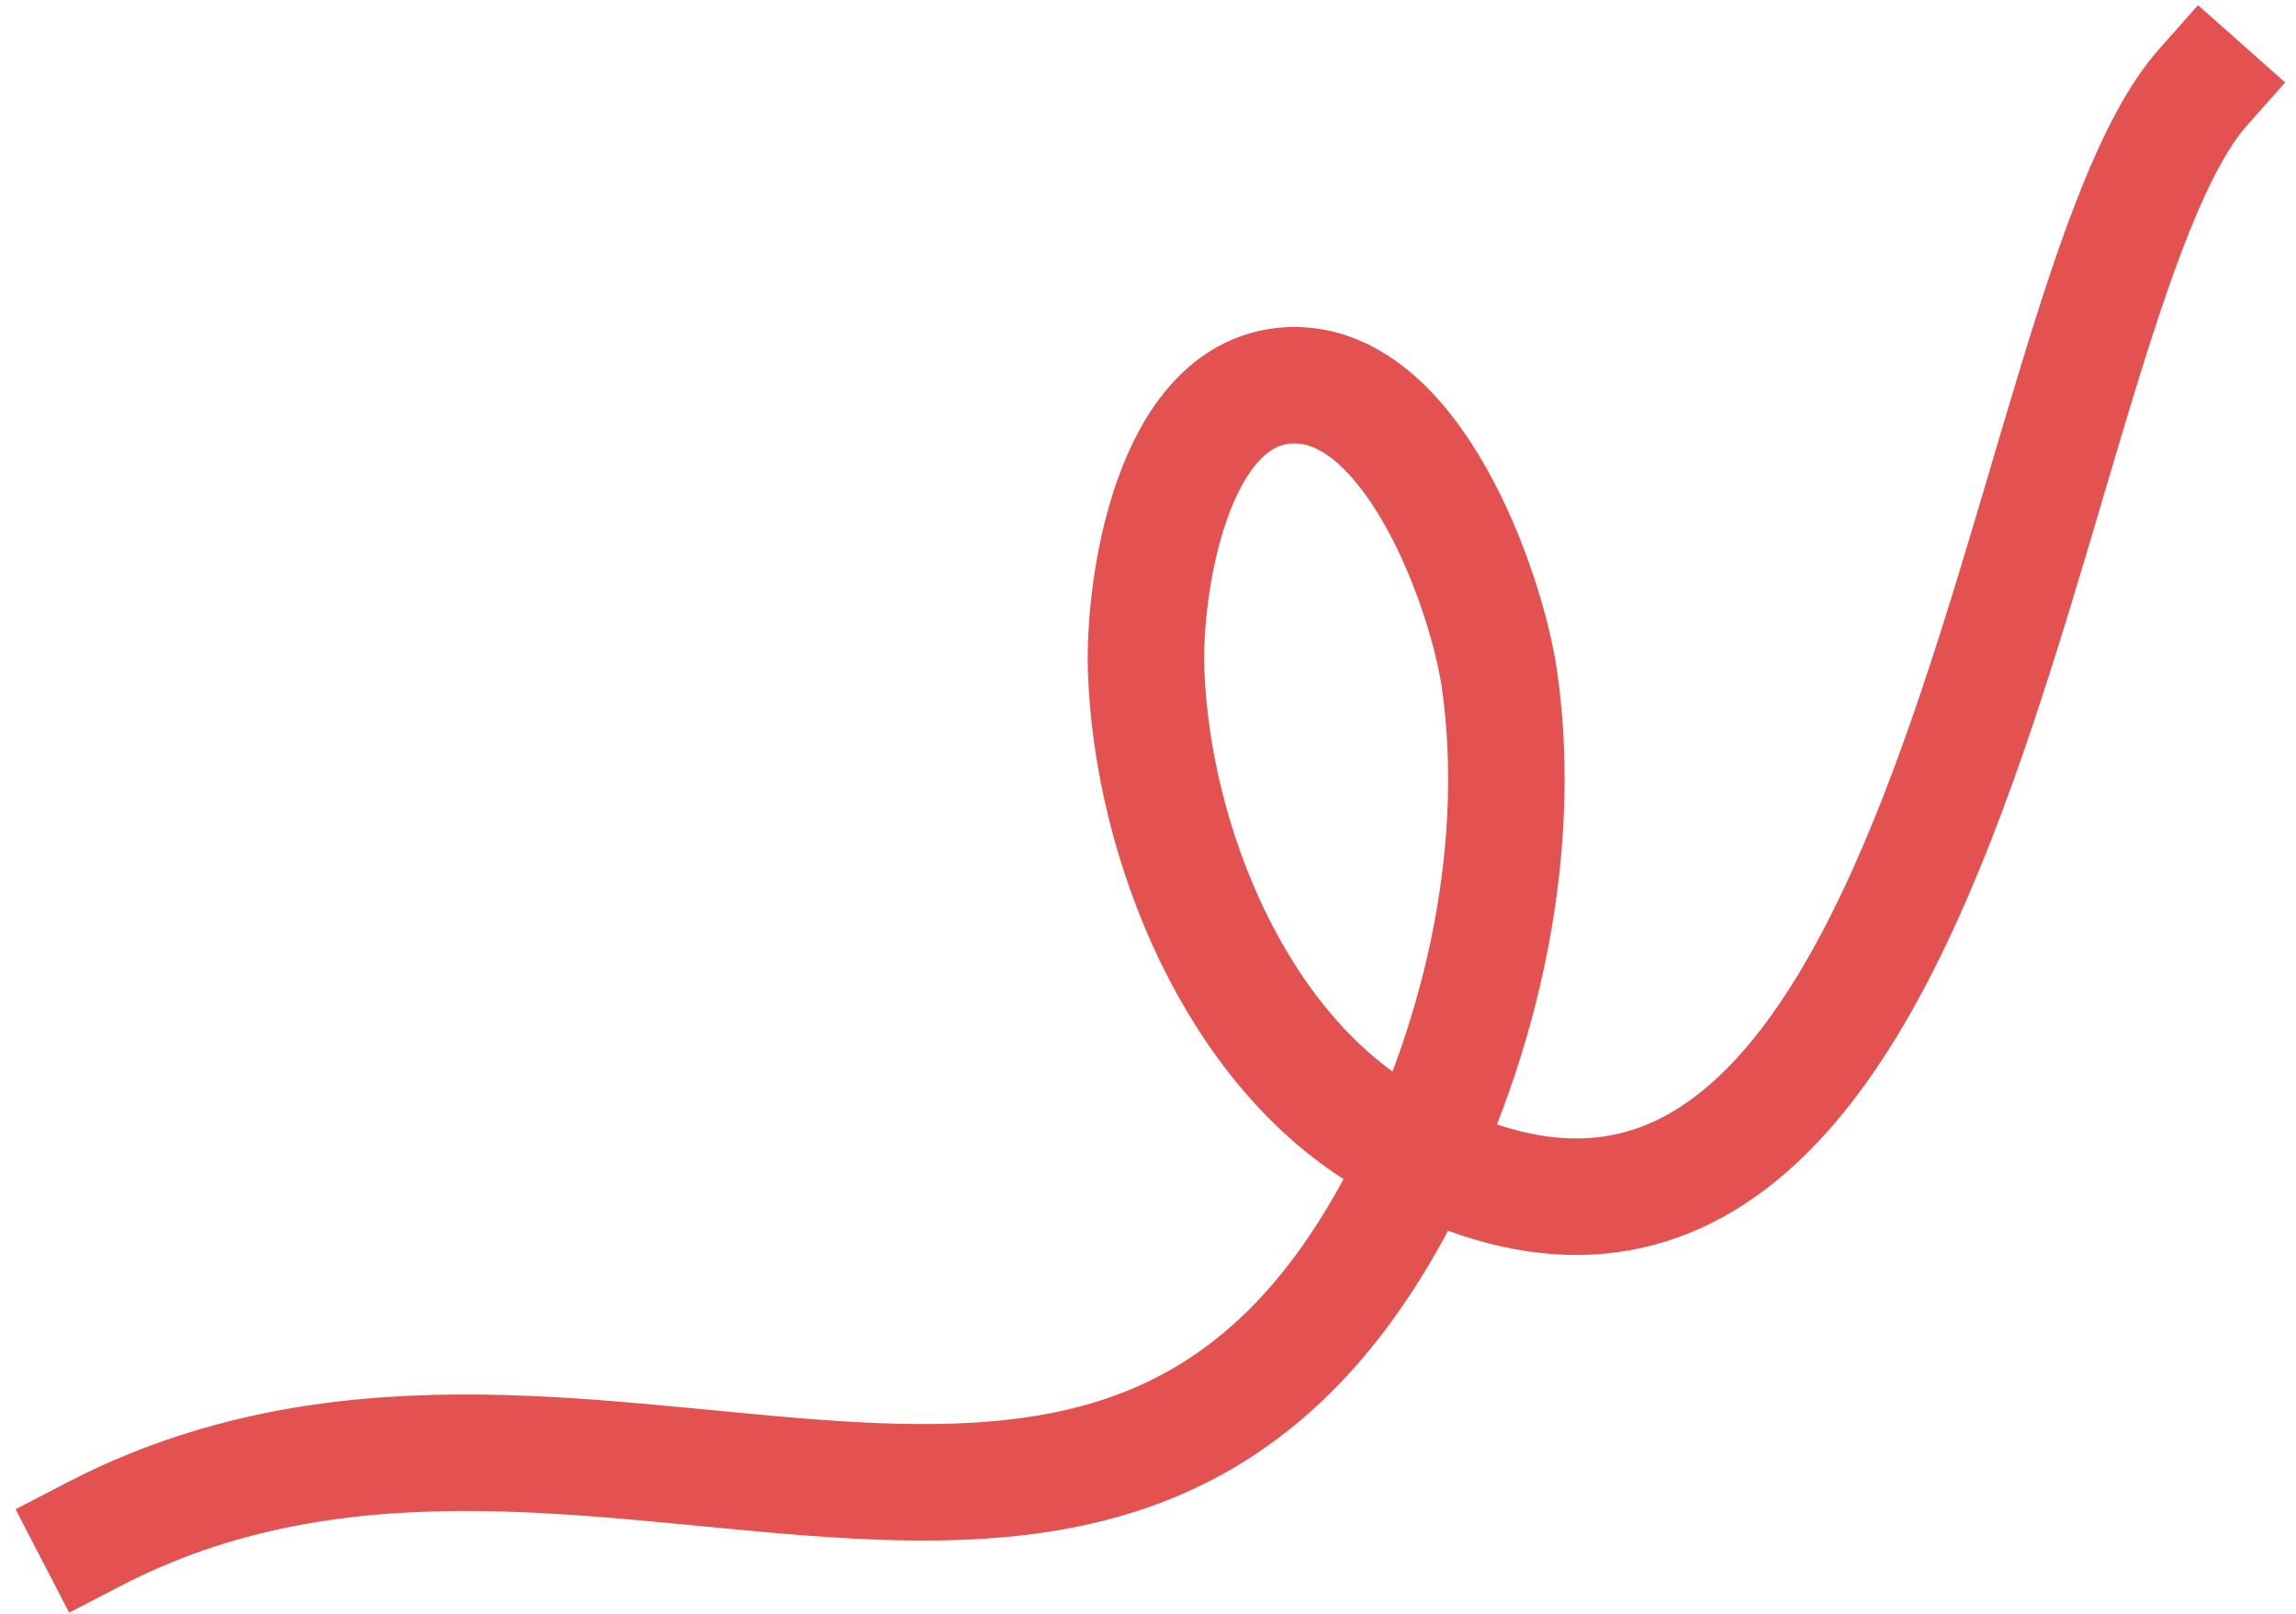 <?xml version="1.0" encoding="UTF-8"?> <svg xmlns="http://www.w3.org/2000/svg" width="138" height="97" viewBox="0 0 138 97" fill="none"> <path d="M5.654 92.187C34.634 77.165 66.193 104.63 83.662 72.83C88.82 63.44 91.642 51.591 90.136 40.899C89.372 35.477 84.817 22.581 77.316 23.166C70.422 23.704 68.71 35.239 68.889 40.309C69.25 50.56 74.252 63.105 83.506 68.431C117.745 88.135 120.821 18.308 132.407 5.251" stroke="#E35151" stroke-width="7" stroke-linecap="square"></path> </svg> 